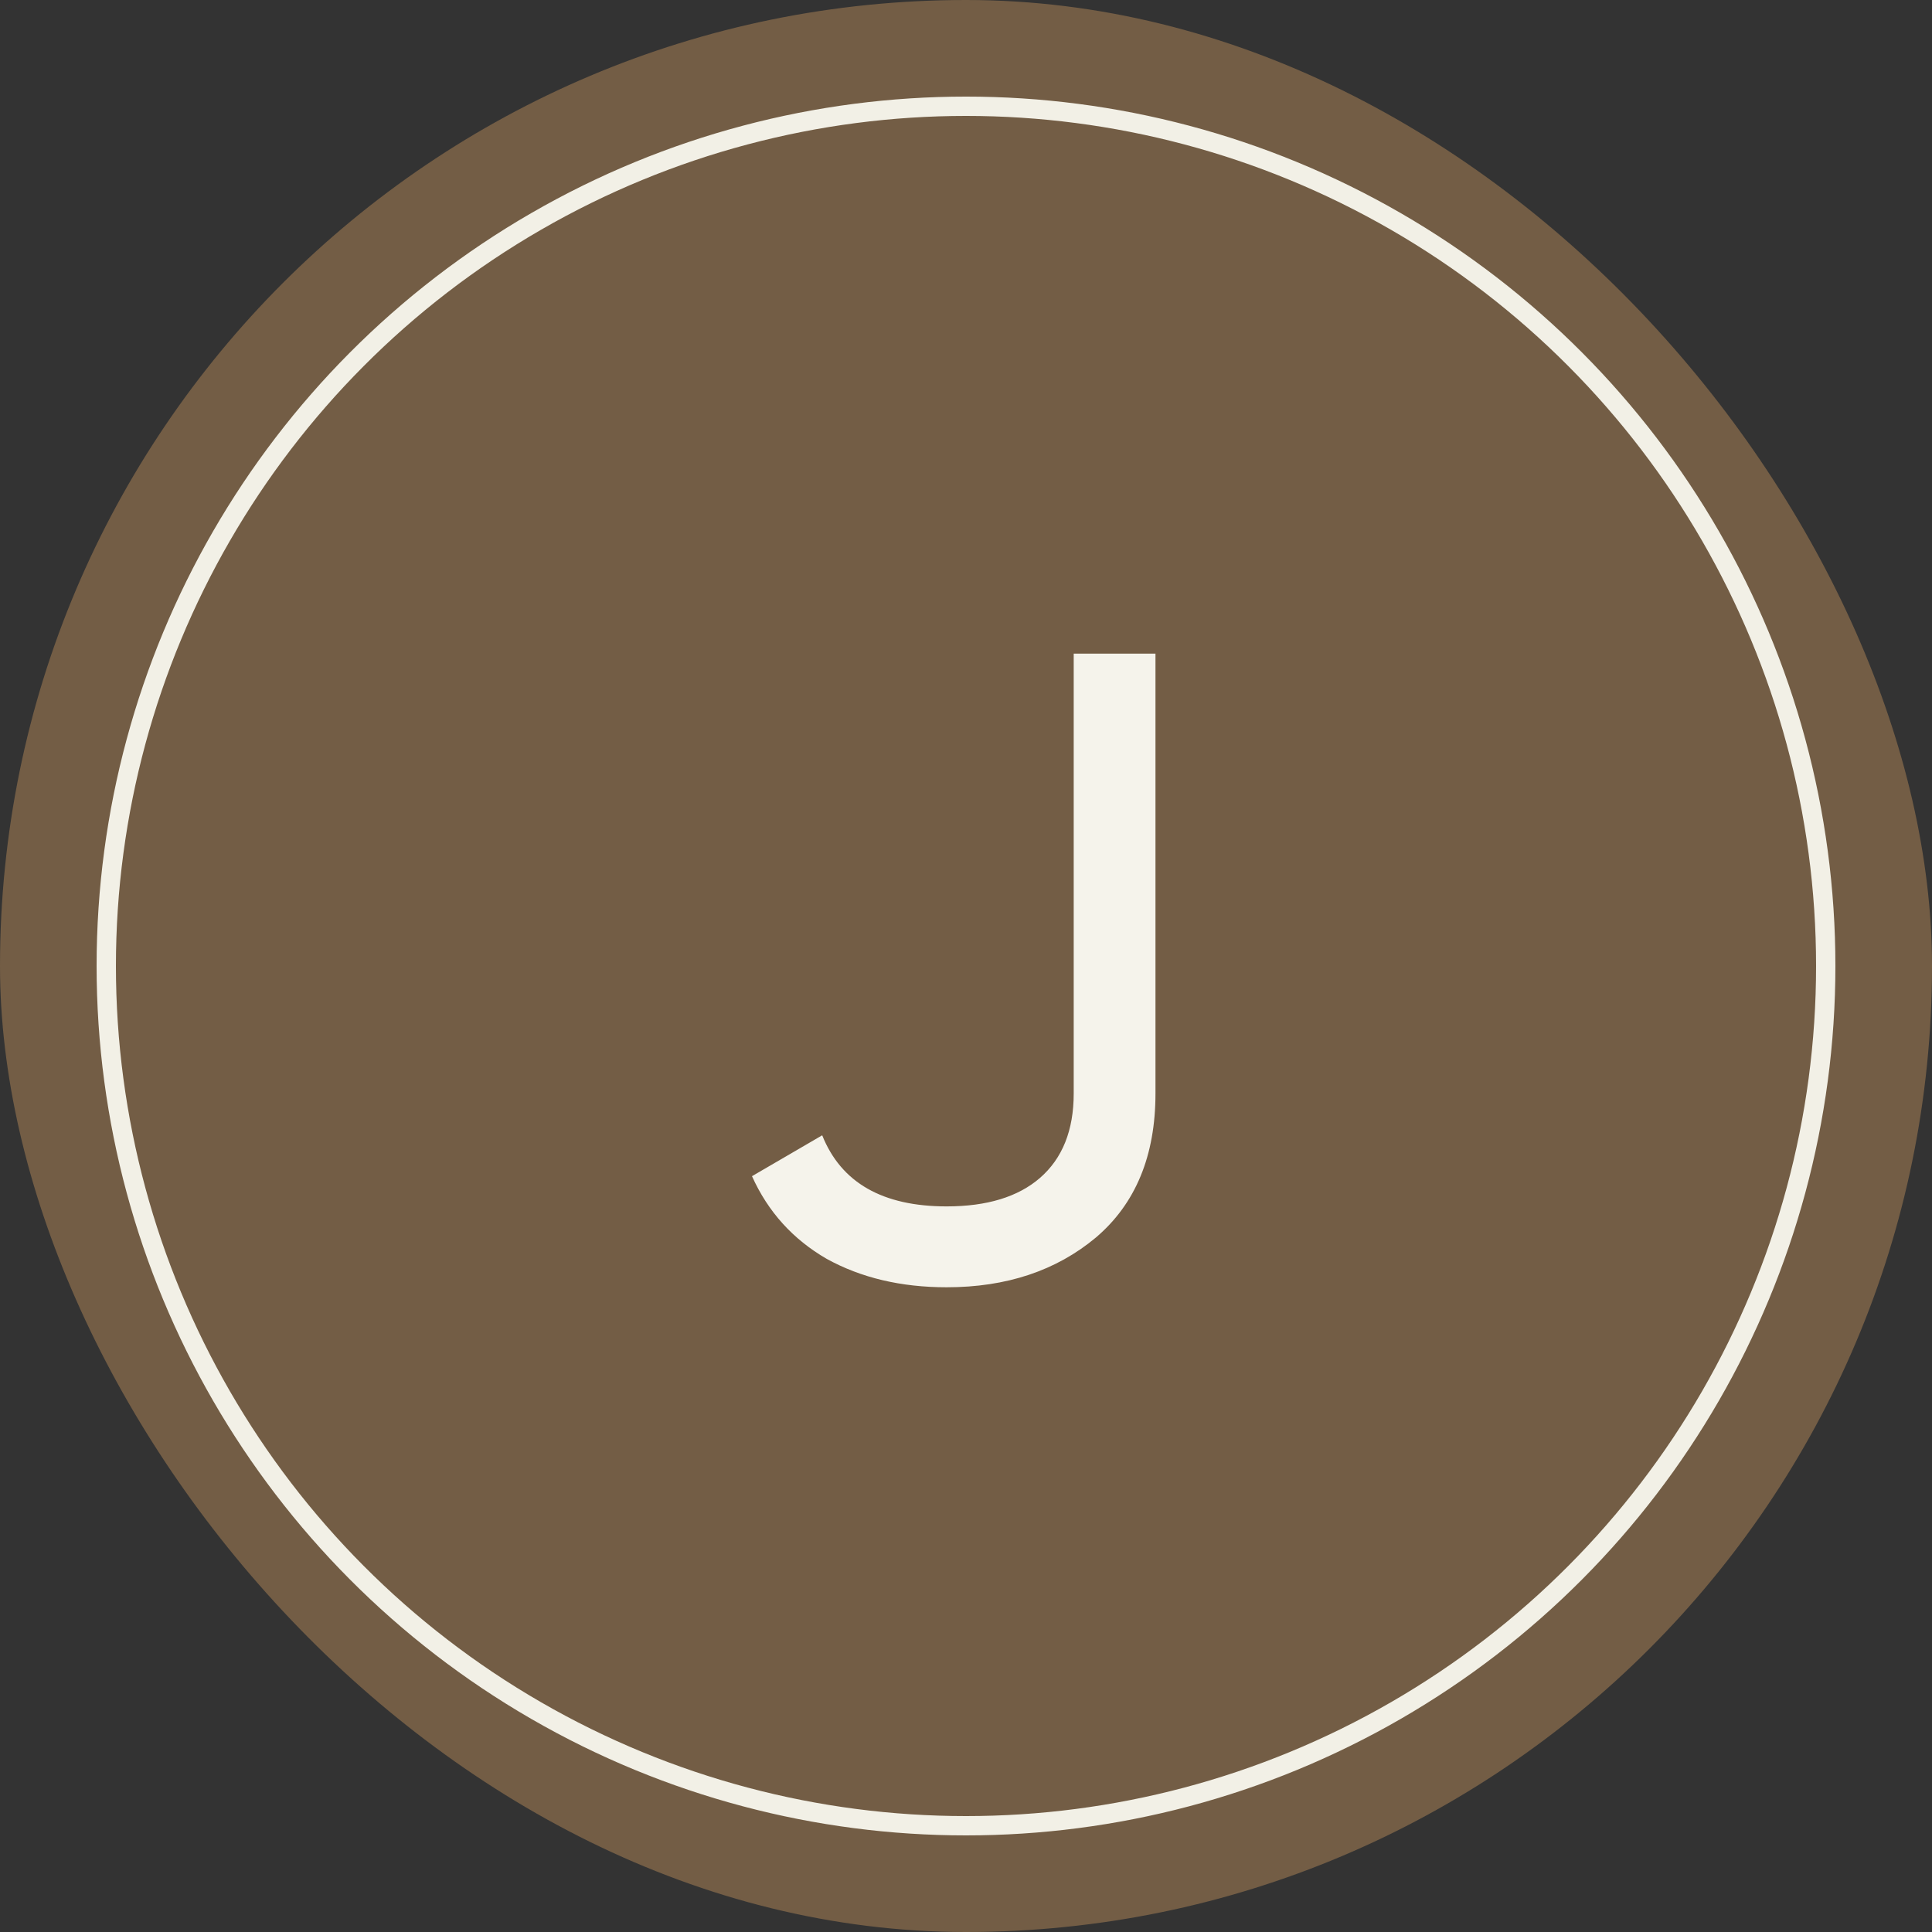 <svg width="100" height="100" viewBox="0 0 100 100" fill="none" xmlns="http://www.w3.org/2000/svg">
<rect x="0" y="0" width="100" height="100" fill="#333333" stroke="none"/>
<rect width="100" height="100" rx="50" fill="#735D45"/>
<path d="M48.997 66.629C46.636 66.629 44.566 66.139 42.787 65.157C41.039 64.145 39.751 62.719 38.923 60.879L42.557 58.763C43.538 61.217 45.685 62.443 48.997 62.443C51.082 62.443 52.692 61.953 53.827 60.971C54.992 59.959 55.575 58.503 55.575 56.601V33.831H59.807V56.601C59.807 59.821 58.779 62.305 56.725 64.053C54.67 65.771 52.094 66.629 48.997 66.629Z" fill="#F5F3EB"/>
<circle cx="50" cy="50" r="44.5" stroke="#F2F0E6"/>
</svg>
